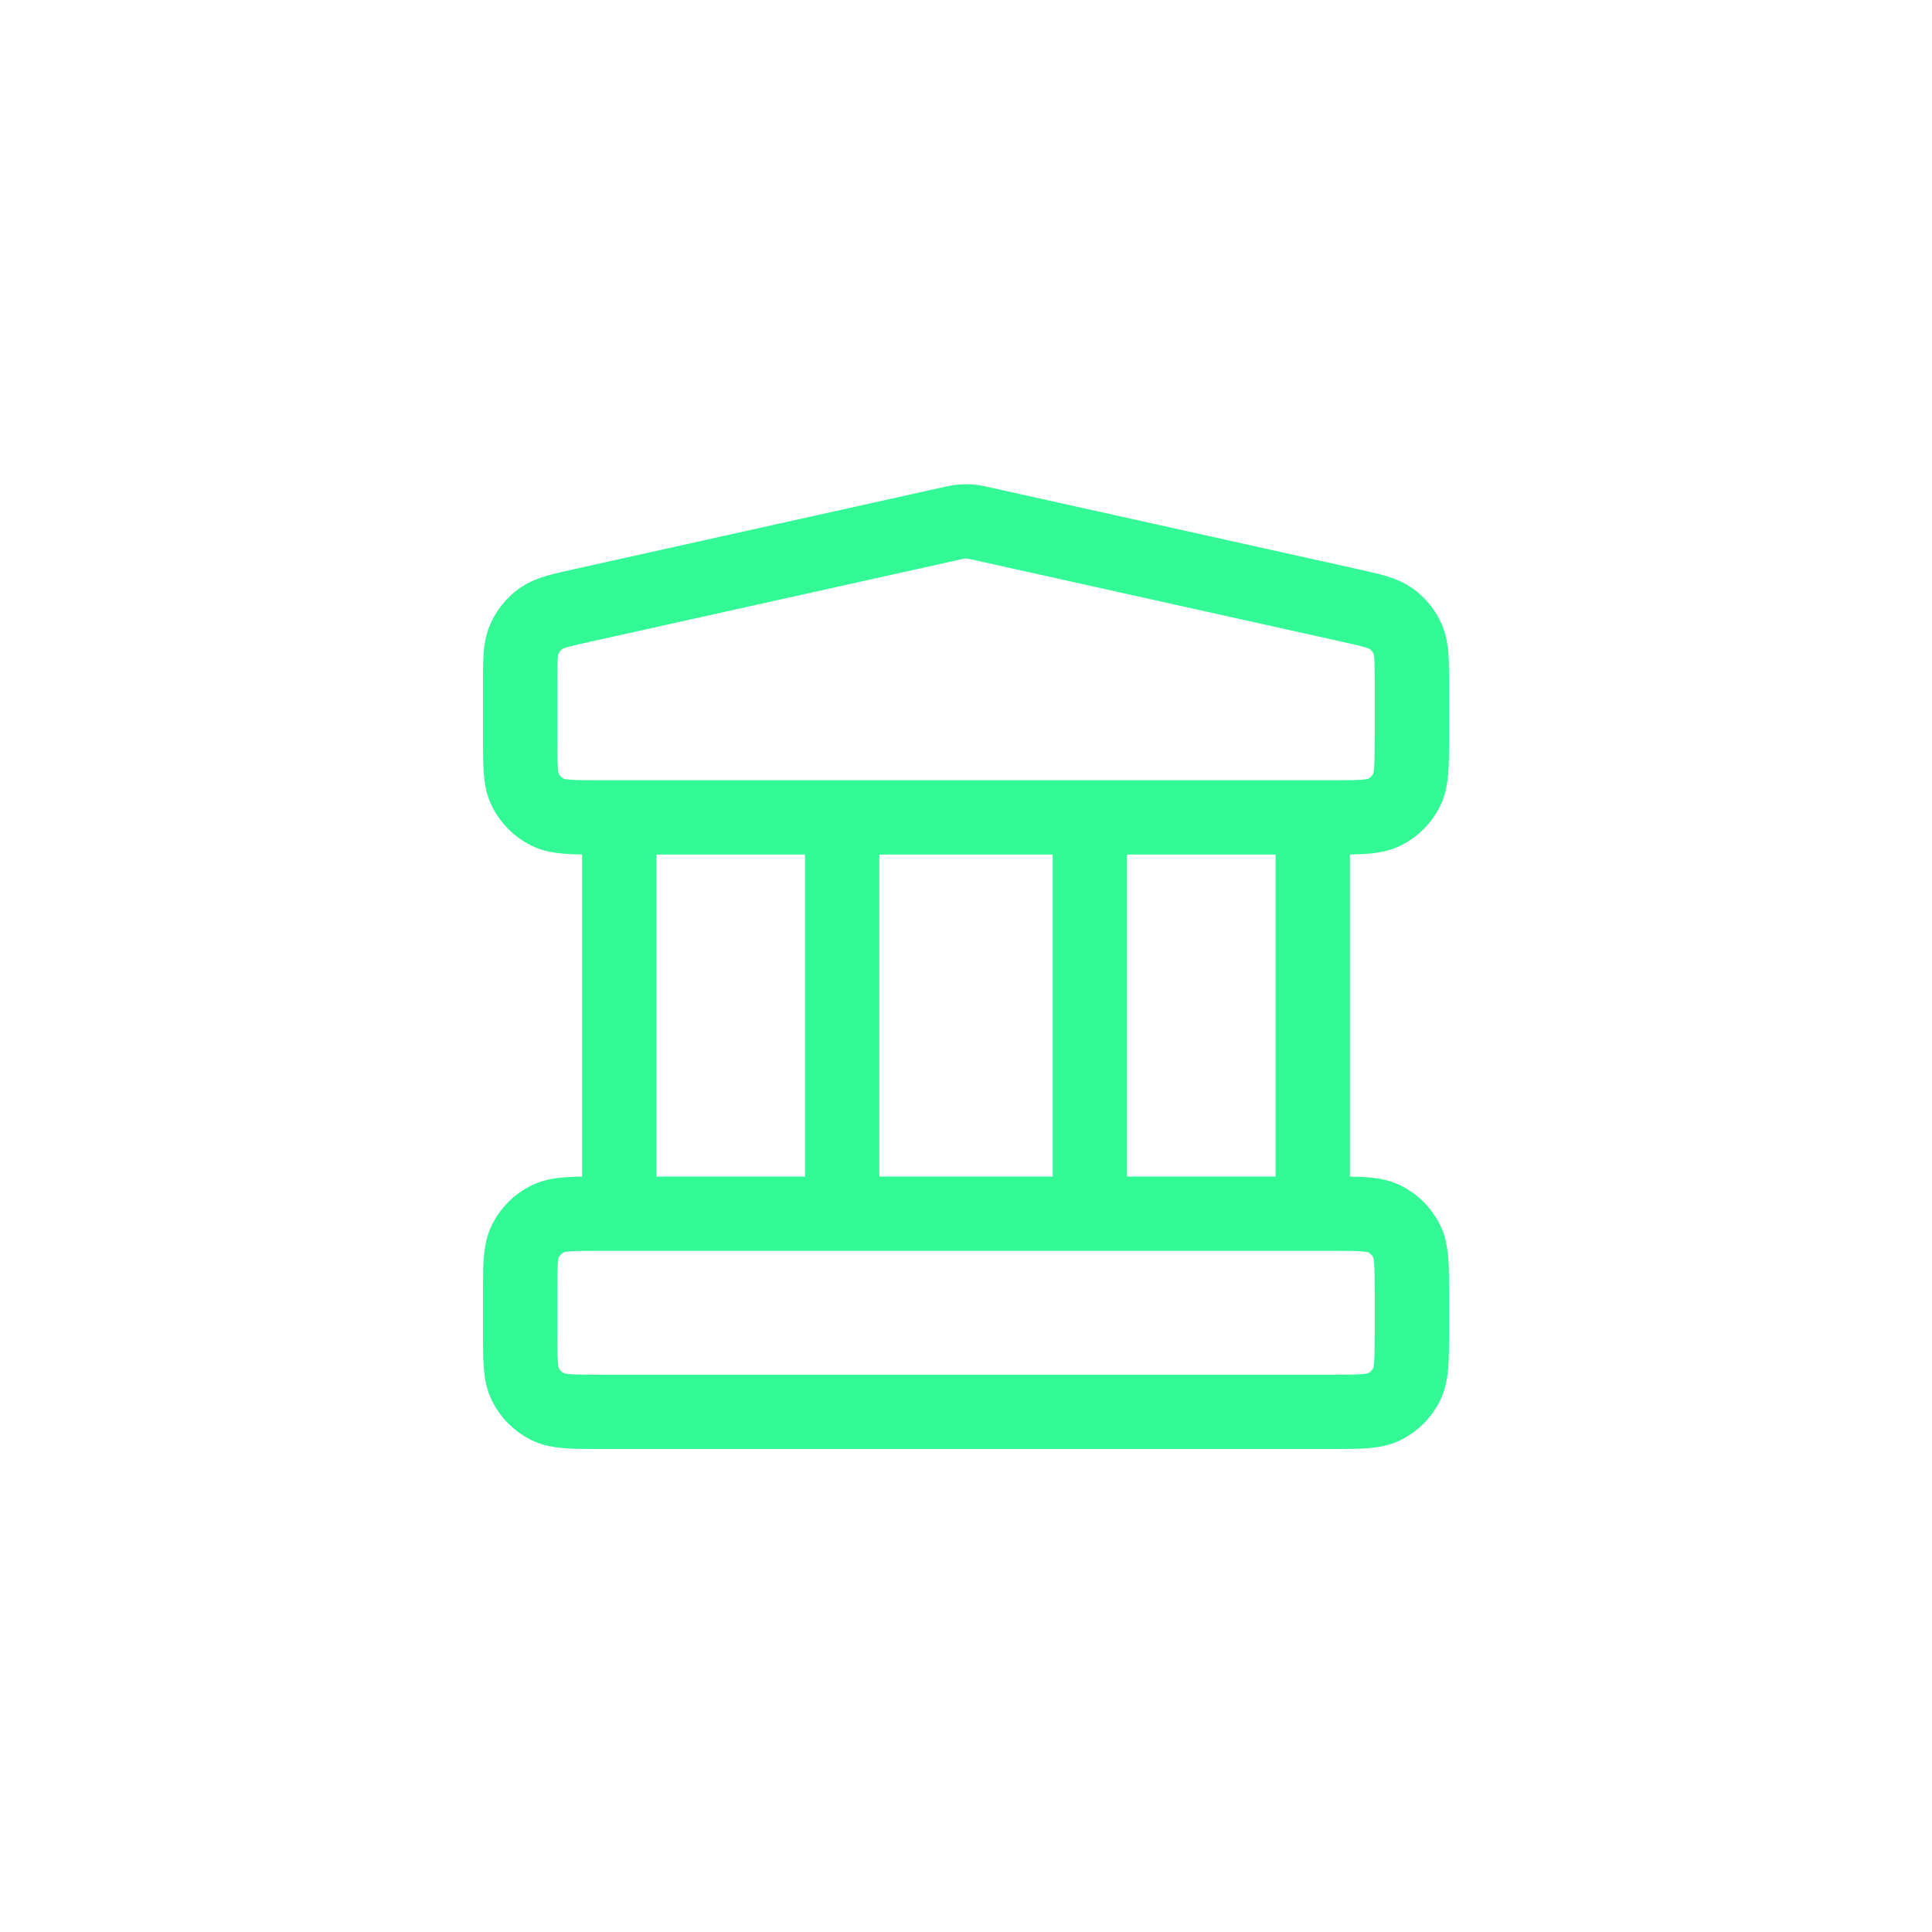 <svg width="52" height="52" viewBox="0 0 52 52" fill="none" xmlns="http://www.w3.org/2000/svg">
<g filter="url(#filter0_d_265_1741)">
<path d="M16.667 22L16.667 32.667M22.667 22L22.667 32.667M29.333 22L29.333 32.667M35.333 22V32.667M14 34.8L14 35.867C14 36.613 14 36.987 14.145 37.272C14.273 37.523 14.477 37.727 14.728 37.855C15.013 38 15.387 38 16.133 38H35.867C36.613 38 36.987 38 37.272 37.855C37.523 37.727 37.727 37.523 37.855 37.272C38 36.987 38 36.613 38 35.867V34.8C38 34.053 38 33.68 37.855 33.395C37.727 33.144 37.523 32.94 37.272 32.812C36.987 32.667 36.613 32.667 35.867 32.667H16.133C15.387 32.667 15.013 32.667 14.728 32.812C14.477 32.94 14.273 33.144 14.145 33.395C14 33.68 14 34.053 14 34.8ZM25.537 14.103L15.671 16.295C15.075 16.428 14.776 16.494 14.554 16.654C14.358 16.796 14.204 16.988 14.108 17.21C14 17.462 14 17.767 14 18.378L14 19.867C14 20.613 14 20.987 14.145 21.272C14.273 21.523 14.477 21.727 14.728 21.855C15.013 22 15.387 22 16.133 22L35.867 22C36.613 22 36.987 22 37.272 21.855C37.523 21.727 37.727 21.523 37.855 21.272C38 20.987 38 20.613 38 19.867V18.378C38 17.767 38 17.462 37.892 17.21C37.796 16.988 37.642 16.796 37.446 16.654C37.224 16.494 36.925 16.428 36.33 16.295L26.463 14.103C26.29 14.064 26.204 14.045 26.116 14.038C26.039 14.031 25.961 14.031 25.884 14.038C25.796 14.045 25.71 14.064 25.537 14.103Z" stroke="#32F995" stroke-width="2" stroke-linecap="round" stroke-linejoin="round"/>
</g>
<defs>
<filter id="filter0_d_265_1741" x="0.9" y="0.932" width="50.2" height="50.167" filterUnits="userSpaceOnUse" color-interpolation-filters="sRGB">
<feFlood flood-opacity="0" result="BackgroundImageFix"/>
<feColorMatrix in="SourceAlpha" type="matrix" values="0 0 0 0 0 0 0 0 0 0 0 0 0 0 0 0 0 0 127 0" result="hardAlpha"/>
<feOffset/>
<feGaussianBlur stdDeviation="6.05"/>
<feColorMatrix type="matrix" values="0 0 0 0 0 0 0 0 0 0.967 0 0 0 0 0.435 0 0 0 1 0"/>
<feBlend mode="normal" in2="BackgroundImageFix" result="effect1_dropShadow_265_1741"/>
<feBlend mode="normal" in="SourceGraphic" in2="effect1_dropShadow_265_1741" result="shape"/>
</filter>
</defs>
</svg>
